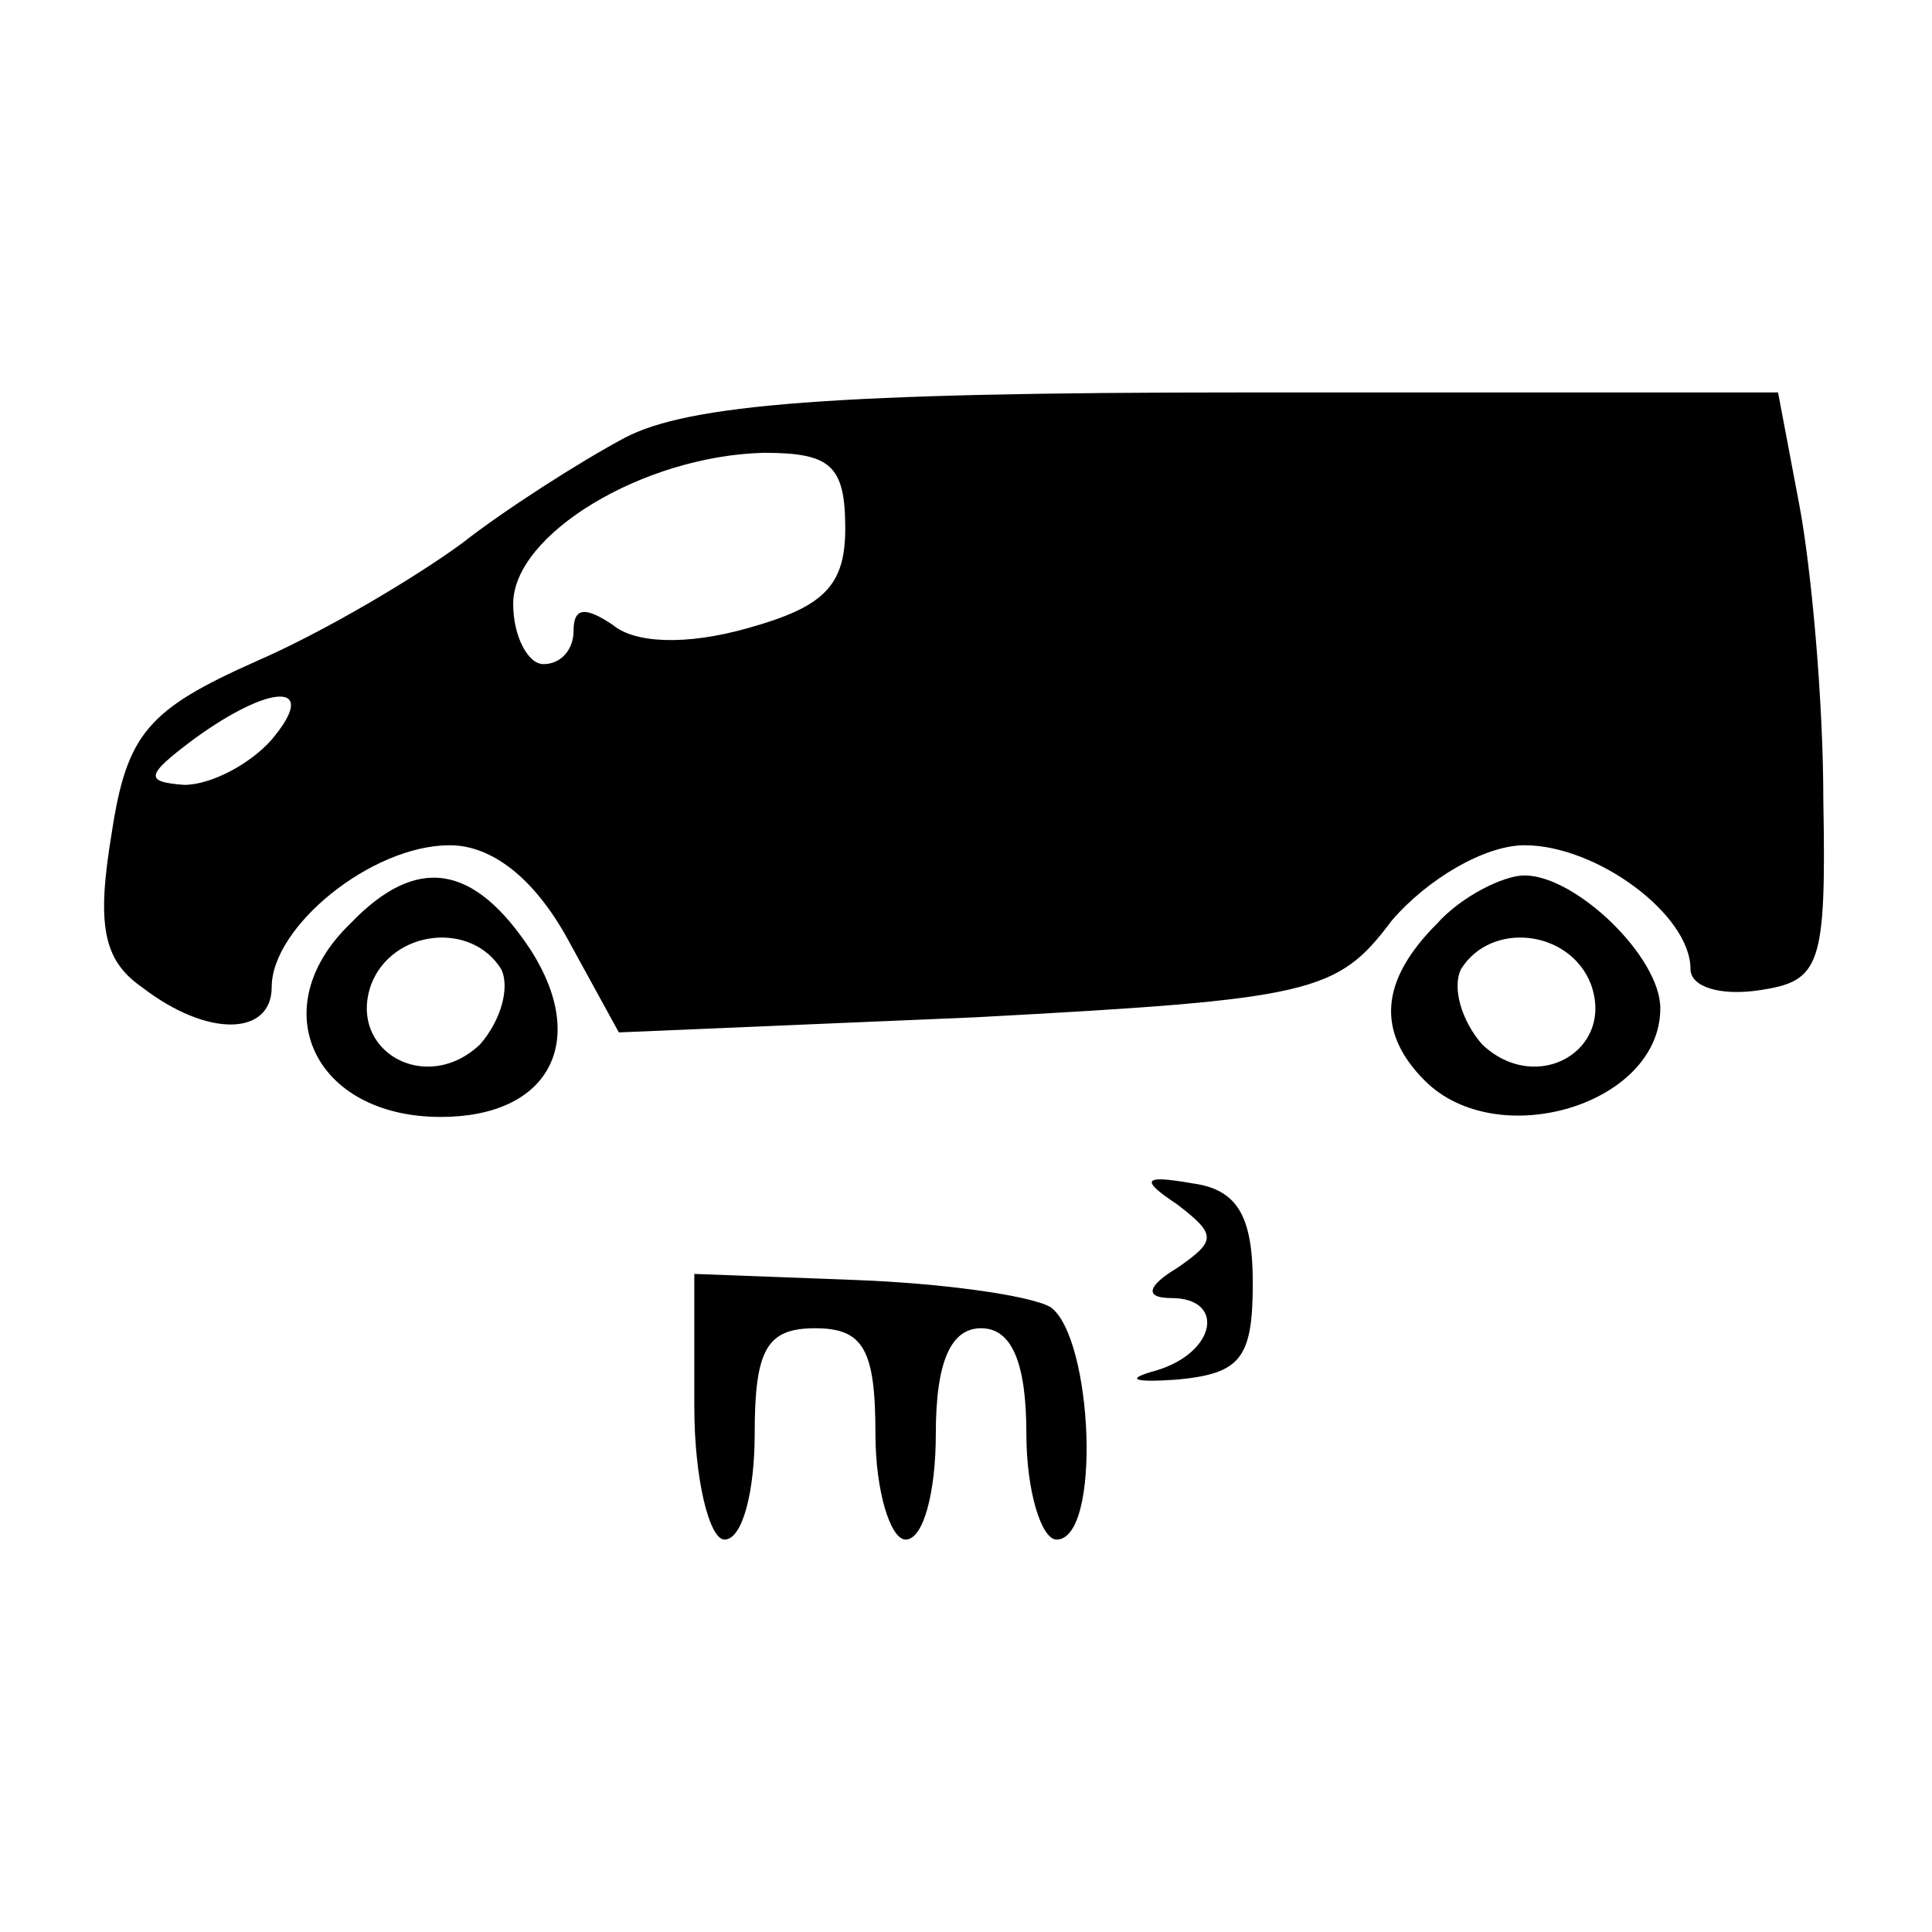 <?xml version="1.0" standalone="no"?>
<!DOCTYPE svg PUBLIC "-//W3C//DTD SVG 20010904//EN"
 "http://www.w3.org/TR/2001/REC-SVG-20010904/DTD/svg10.dtd">
<svg version="1.0" xmlns="http://www.w3.org/2000/svg"
 width="64pt" height="64pt" viewBox="0 0 64 64"
 preserveAspectRatio="xMidYMid meet">

<g transform="translate(0,64) scale(0.1,-0.1)"
fill="#000000" stroke="none">
<path d="M207 495 c-15 -8 -40 -24 -54 -35 -15 -11 -45 -29 -68 -39 -36 -16
-43 -24 -48 -57 -5 -30 -3 -42 10 -51 22 -17 43 -16 43 0 0 20 33 47 59 47 14
0 28 -11 39 -31 l17 -31 118 5 c112 6 120 8 138 32 12 14 31 25 44 25 24 0 55
-23 55 -41 0 -6 10 -9 23 -7 20 3 22 8 21 63 0 33 -4 77 -8 98 l-7 37 -177 0
c-136 0 -184 -4 -205 -15z m73 -30 c0 -19 -7 -26 -32 -33 -21 -6 -38 -5 -45 1
-9 6 -13 6 -13 -2 0 -6 -4 -11 -10 -11 -5 0 -10 9 -10 20 0 23 43 49 83 50 22
0 27 -4 27 -25z m-190 -70 c-7 -8 -20 -15 -29 -15 -13 1 -13 3 3 15 26 19 42
19 26 0z"/>
<path d="M116 334 c-29 -28 -12 -64 30 -64 36 0 49 25 30 55 -19 29 -38 32
-60 9z m50 -15 c3 -6 0 -17 -7 -25 -18 -17 -44 -2 -36 20 7 18 33 21 43 5z"/>
<path d="M476 334 c-19 -19 -20 -36 -4 -52 24 -24 78 -8 78 24 0 17 -28 44
-45 44 -7 0 -21 -7 -29 -16z m51 -20 c8 -22 -18 -37 -36 -20 -7 8 -10 19 -7
25 10 16 36 13 43 -5z"/>
<path d="M390 241 c13 -10 13 -12 0 -21 -10 -6 -11 -10 -2 -10 18 0 15 -18 -5
-24 -11 -3 -7 -4 7 -3 21 2 25 7 25 32 0 22 -5 31 -20 33 -17 3 -17 1 -5 -7z"/>
<path d="M230 174 c0 -24 5 -44 10 -44 6 0 10 16 10 35 0 28 4 35 20 35 16 0
20 -7 20 -35 0 -19 5 -35 10 -35 6 0 10 16 10 35 0 24 5 35 15 35 10 0 15 -11
15 -35 0 -19 5 -35 10 -35 15 0 12 67 -2 77 -7 4 -37 8 -65 9 l-53 2 0 -44z"/>
</g>
</svg>
